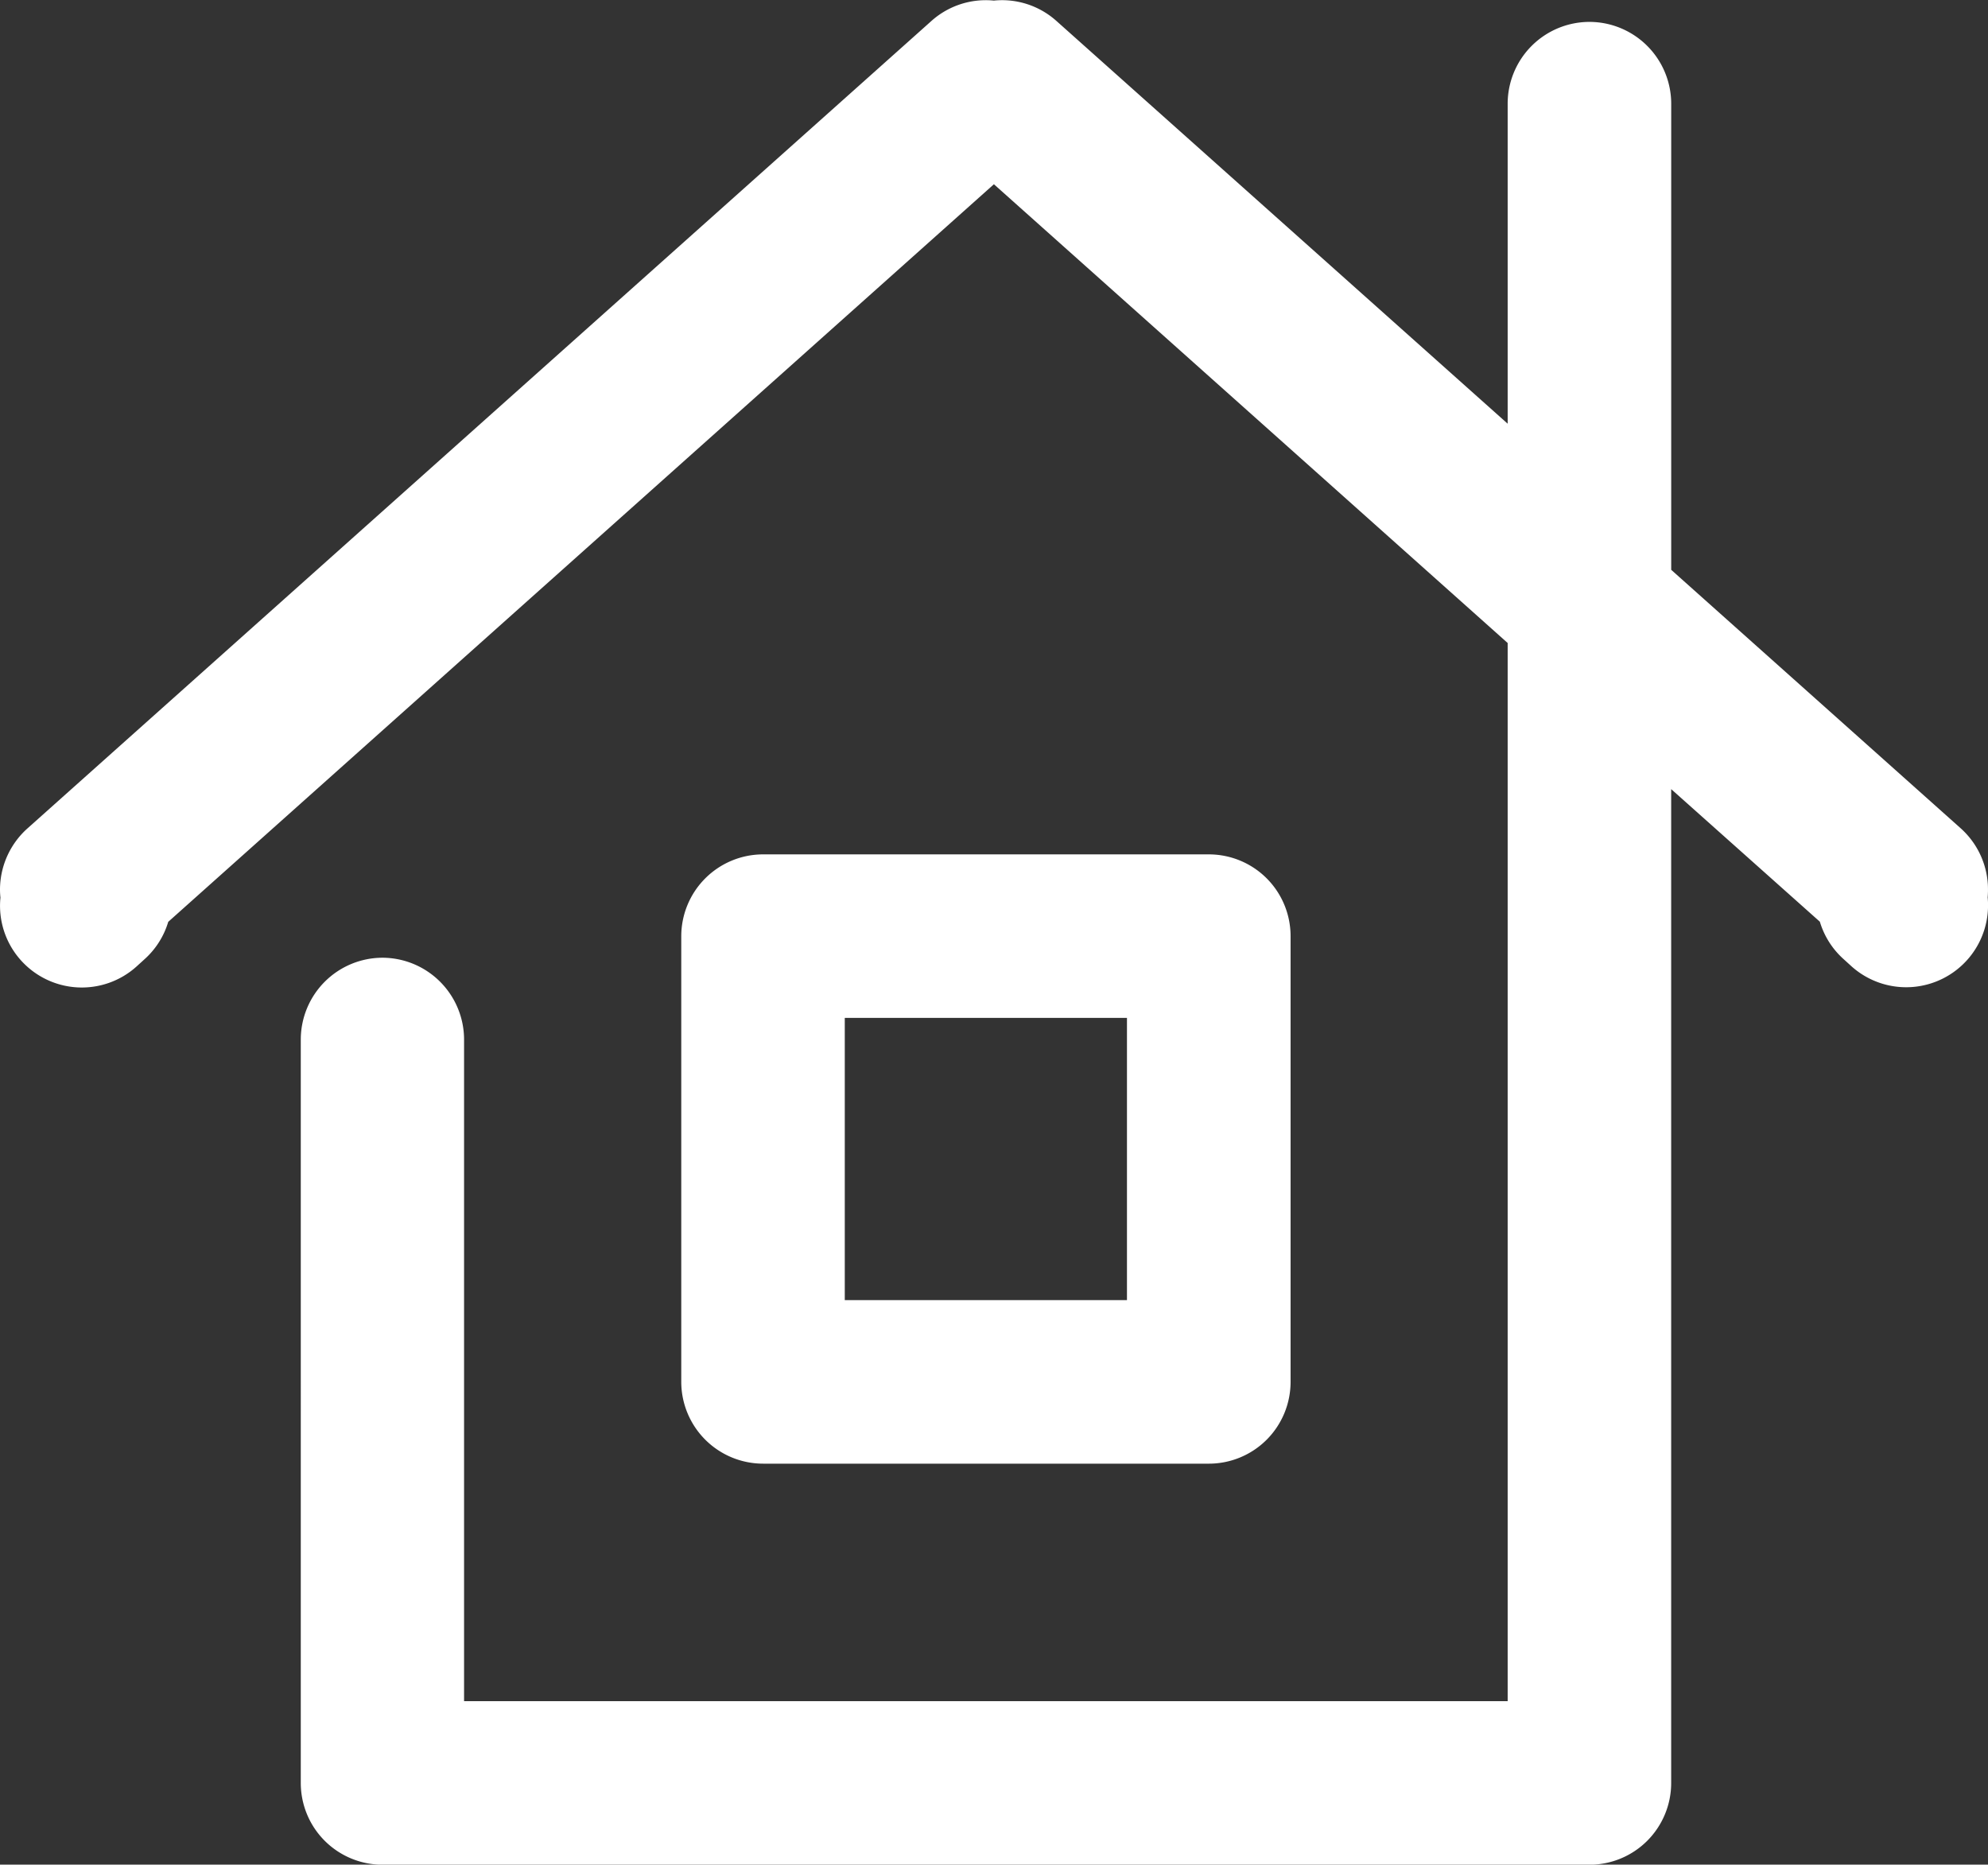 <svg xmlns="http://www.w3.org/2000/svg" width="53.655" height="50.319"  xmlns:v="https://vecta.io/nano"><rect width="100%" height="100%" fill="#333333" stroke="none"/><path d="M42.898 50.321H10.325c-.585 0-1.147-.232-1.561-.646s-.646-.975-.646-1.561V28.055a2.21 2.21 0 0 1 2.207-2.21 2.21 2.21 0 0 1 2.2 2.21v17.852h28.166V17.352L26.825 4.972 4.541 24.876a2.2 2.2 0 0 1-.642 1.011l-.22.2c-.436.39-1.01.591-1.595.558s-1.132-.297-1.522-.733a2.2 2.2 0 0 1-.55-1.689 2.04 2.04 0 0 1-.009-.33 2.22 2.22 0 0 1 .735-1.535L25.138.566a2.2 2.2 0 0 1 1.686-.55 2.2 2.2 0 0 1 1.689.55l12.178 10.868V2.801a2.21 2.21 0 0 1 2.207-2.21 2.21 2.21 0 0 1 2.207 2.21v12.576l7.815 6.977c.439.394.702.946.732 1.535.005.11.003.22-.006.33a2.21 2.21 0 0 1-3.667 1.865l-.22-.2a2.2 2.2 0 0 1-.642-1.011l-4.013-3.578v26.818c.001.585-.232 1.147-.645 1.561s-.975.647-1.561.647M32.625 39.498H20.594a2.21 2.21 0 0 1-2.207-2.207V25.262a2.21 2.21 0 0 1 2.207-2.206h12.031c.585 0 1.147.232 1.561.646s.646.975.646 1.561v12.028c0 .585-.232 1.147-.646 1.561s-.975.646-1.561.646M22.8 35.085h7.616v-7.616H22.8z" fill="#fff"/></svg>